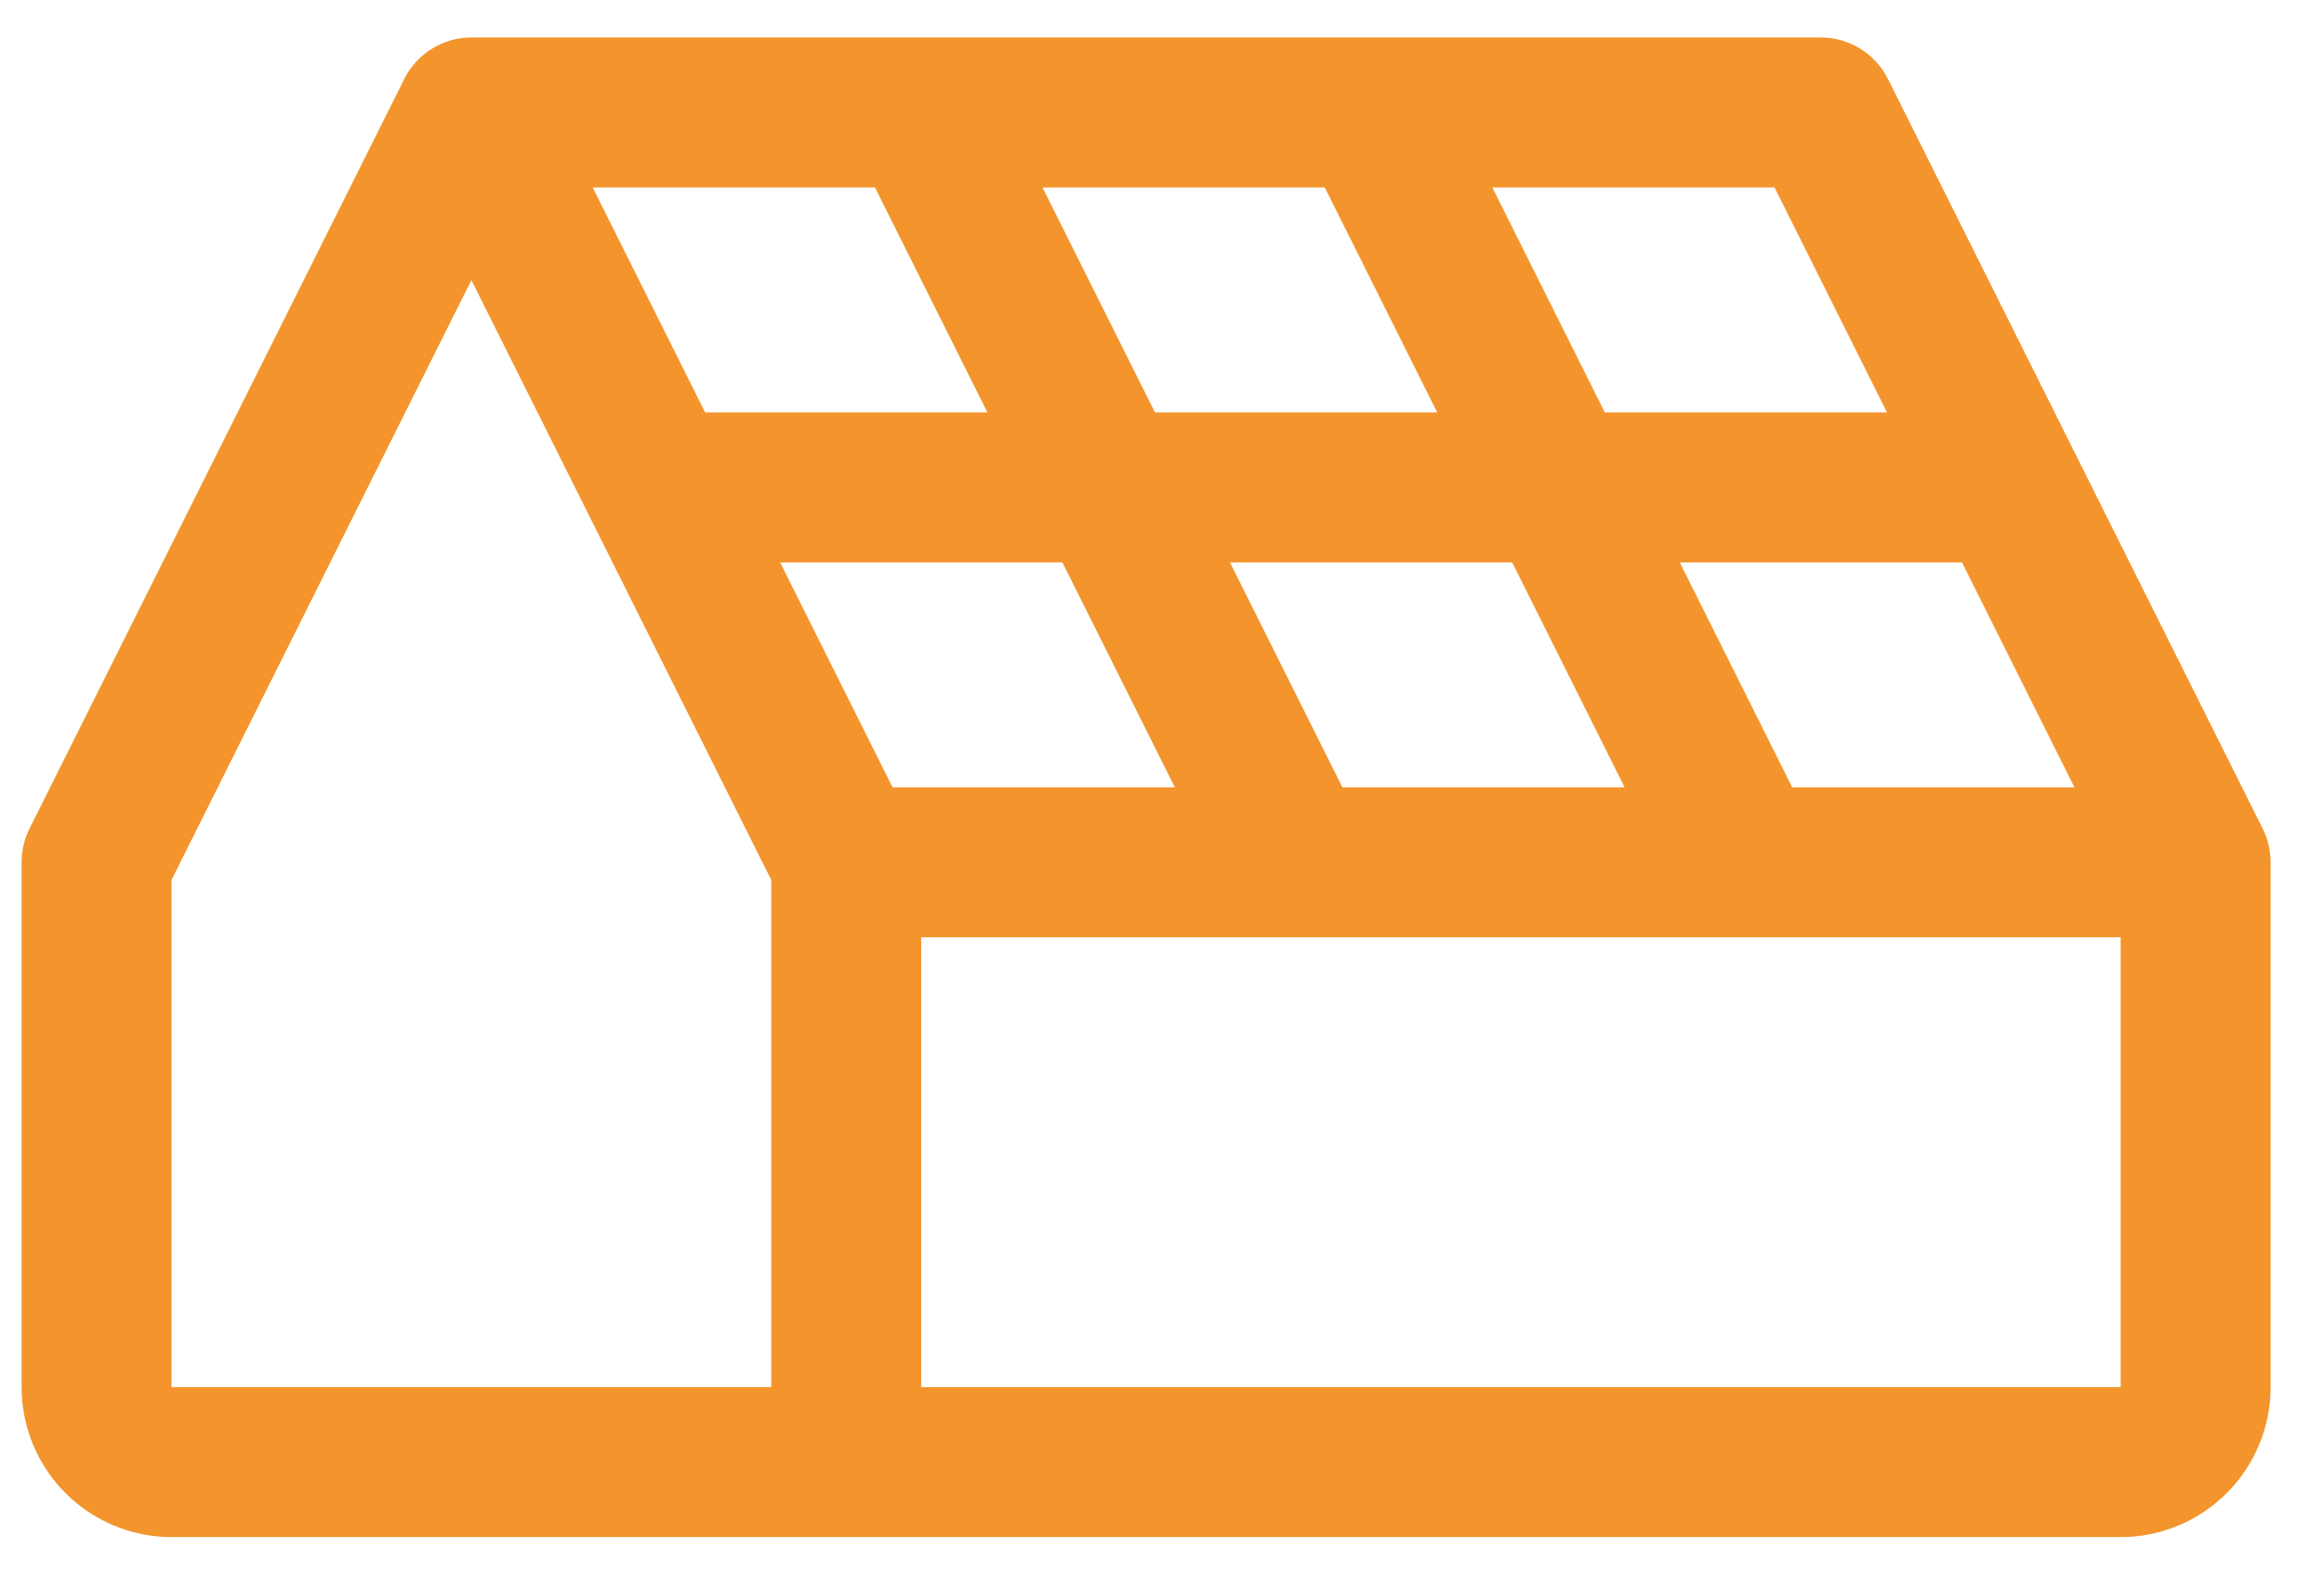 <?xml version="1.0" encoding="UTF-8"?>
<svg xmlns="http://www.w3.org/2000/svg" width="31" height="21" viewBox="0 0 31 21" fill="none">
  <path d="M30.183 11.053L25.183 1.052C25.1 0.886 24.972 0.747 24.814 0.649C24.656 0.551 24.474 0.5 24.288 0.5H6.288C6.102 0.5 5.92 0.551 5.762 0.649C5.604 0.747 5.476 0.886 5.393 1.052L0.393 11.053C0.324 11.192 0.288 11.345 0.288 11.5V18.5C0.288 19.03 0.499 19.539 0.874 19.914C1.249 20.289 1.758 20.5 2.288 20.5H28.288C28.819 20.5 29.327 20.289 29.702 19.914C30.077 19.539 30.288 19.03 30.288 18.5V11.5C30.288 11.345 30.252 11.192 30.183 11.053ZM11.671 2.5L13.171 5.5H9.406L7.906 2.5H11.671ZM17.671 2.5L19.171 5.5H15.406L13.906 2.5H17.671ZM11.906 10.5L10.406 7.5H14.171L15.671 10.5H11.906ZM17.906 10.5L16.406 7.5H20.171L21.671 10.5H17.906ZM23.906 10.5L22.406 7.5H26.171L27.671 10.5H23.906ZM25.171 5.5H21.406L19.906 2.5H23.671L25.171 5.5ZM2.288 11.736L6.288 3.736L10.288 11.736V18.5H2.288V11.736ZM12.288 18.5V12.5H28.288V18.5H12.288Z" fill="#F3952C"></path>
</svg>
